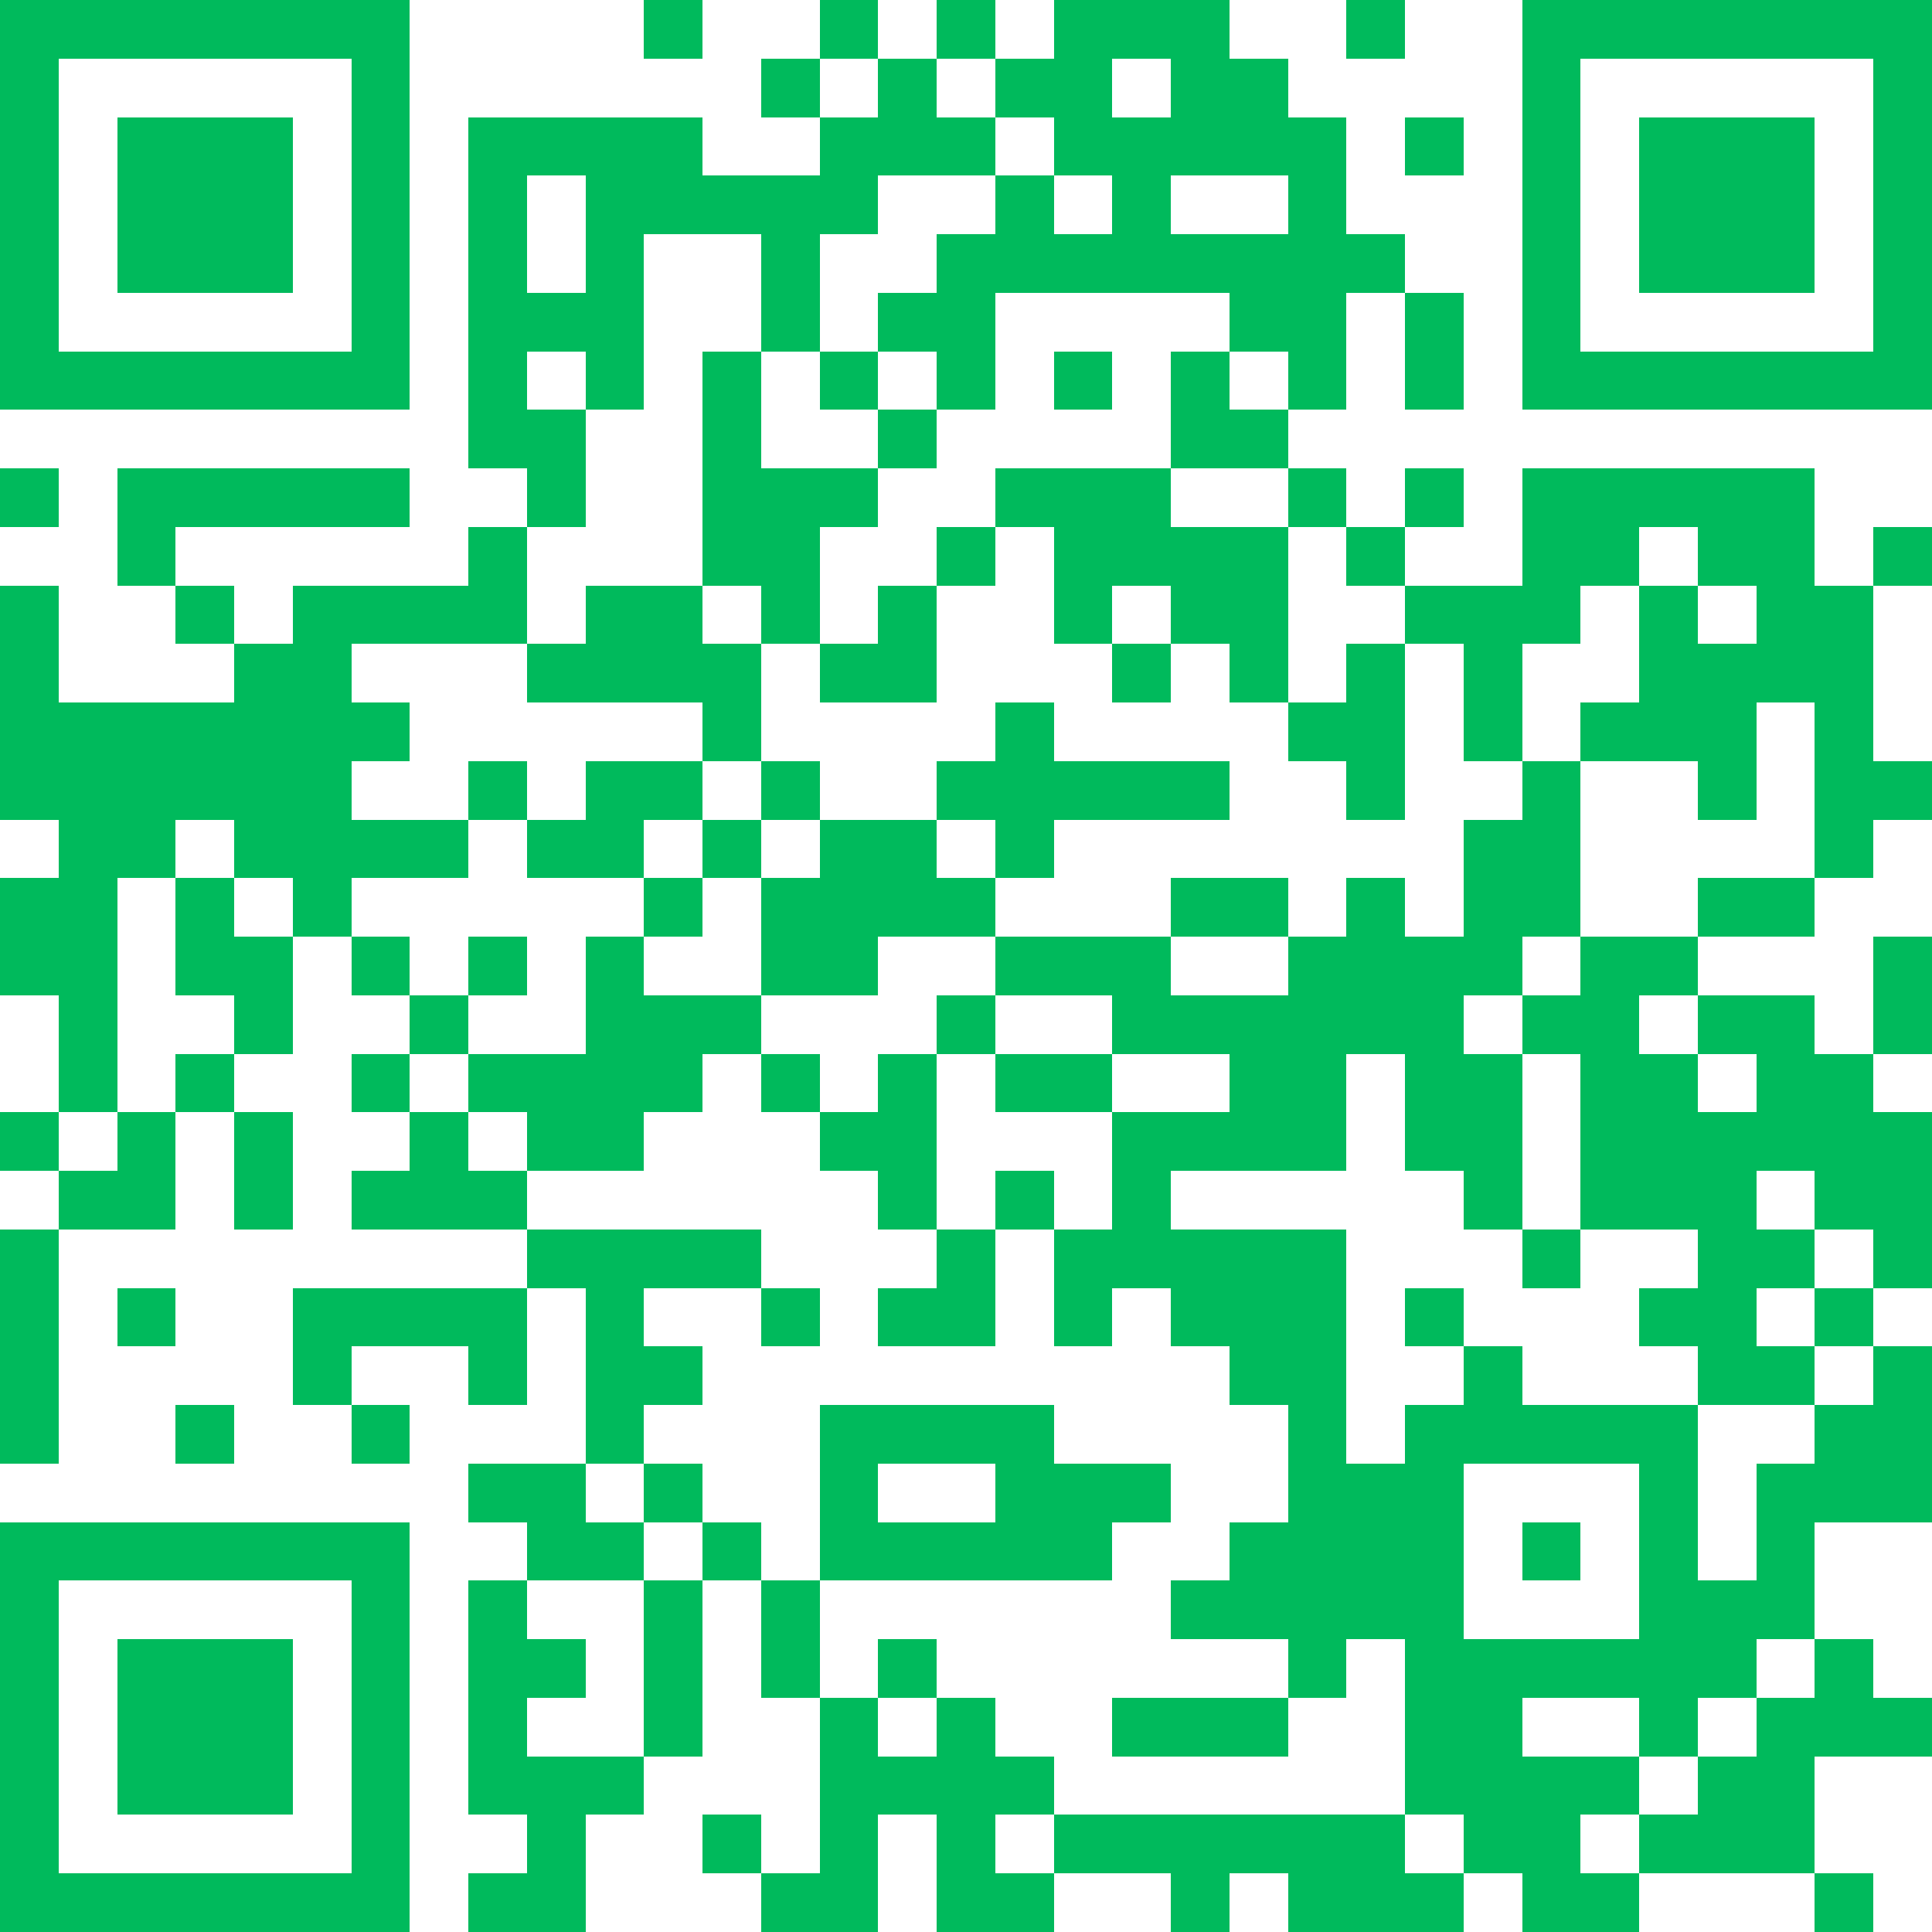 <svg xmlns="http://www.w3.org/2000/svg" viewBox="0 0 33 33" shape-rendering="crispEdges">
    <path fill="#ffffff" d="M0 0h33v33H0z"/>
    <path stroke="#00BA5C"
          d="M0 0.5h7m4 0h1m2 0h1m1 0h1m1 0h3m2 0h1m2 0h7M0 1.5h1m5 0h1m6 0h1m1 0h1m1 0h2m1 0h2m4 0h1m5 0h1M0 2.5h1m1 0h3m1 0h1m1 0h4m2 0h3m1 0h5m1 0h1m1 0h1m1 0h3m1 0h1M0 3.5h1m1 0h3m1 0h1m1 0h1m1 0h5m2 0h1m1 0h1m2 0h1m3 0h1m1 0h3m1 0h1M0 4.5h1m1 0h3m1 0h1m1 0h1m1 0h1m2 0h1m2 0h8m2 0h1m1 0h3m1 0h1M0 5.5h1m5 0h1m1 0h3m2 0h1m1 0h2m4 0h2m1 0h1m1 0h1m5 0h1M0 6.5h7m1 0h1m1 0h1m1 0h1m1 0h1m1 0h1m1 0h1m1 0h1m1 0h1m1 0h1m1 0h7M8 7.5h2m2 0h1m2 0h1m4 0h2M0 8.5h1m1 0h5m2 0h1m2 0h3m2 0h3m2 0h1m1 0h1m1 0h5M2 9.5h1m5 0h1m3 0h2m2 0h1m1 0h4m1 0h1m2 0h2m1 0h2m1 0h1M0 10.5h1m2 0h1m1 0h4m1 0h2m1 0h1m1 0h1m2 0h1m1 0h2m2 0h3m1 0h1m1 0h2M0 11.5h1m3 0h2m3 0h4m1 0h2m3 0h1m1 0h1m1 0h1m1 0h1m2 0h4M0 12.5h7m5 0h1m4 0h1m4 0h2m1 0h1m1 0h3m1 0h1M0 13.5h6m2 0h1m1 0h2m1 0h1m2 0h5m2 0h1m2 0h1m2 0h1m1 0h2M1 14.5h2m1 0h4m1 0h2m1 0h1m1 0h2m1 0h1m7 0h2m4 0h1M0 15.5h2m1 0h1m1 0h1m5 0h1m1 0h4m3 0h2m1 0h1m1 0h2m2 0h2M0 16.5h2m1 0h2m1 0h1m1 0h1m1 0h1m2 0h2m2 0h3m2 0h4m1 0h2m3 0h1M1 17.5h1m2 0h1m2 0h1m2 0h3m3 0h1m2 0h6m1 0h2m1 0h2m1 0h1M1 18.5h1m1 0h1m2 0h1m1 0h4m1 0h1m1 0h1m1 0h2m2 0h2m1 0h2m1 0h2m1 0h2M0 19.5h1m1 0h1m1 0h1m2 0h1m1 0h2m3 0h2m3 0h4m1 0h2m1 0h6M1 20.5h2m1 0h1m1 0h3m6 0h1m1 0h1m1 0h1m5 0h1m1 0h3m1 0h2M0 21.5h1m8 0h4m3 0h1m1 0h5m3 0h1m2 0h2m1 0h1M0 22.5h1m1 0h1m2 0h4m1 0h1m2 0h1m1 0h2m1 0h1m1 0h3m1 0h1m3 0h2m1 0h1M0 23.5h1m4 0h1m2 0h1m1 0h2m9 0h2m2 0h1m3 0h2m1 0h1M0 24.5h1m2 0h1m2 0h1m3 0h1m3 0h4m4 0h1m1 0h5m2 0h2M8 25.5h2m1 0h1m2 0h1m2 0h3m2 0h3m3 0h1m1 0h3M0 26.5h7m2 0h2m1 0h1m1 0h5m2 0h4m1 0h1m1 0h1m1 0h1M0 27.5h1m5 0h1m1 0h1m2 0h1m1 0h1m6 0h5m3 0h3M0 28.5h1m1 0h3m1 0h1m1 0h2m1 0h1m1 0h1m1 0h1m6 0h1m1 0h6m1 0h1M0 29.5h1m1 0h3m1 0h1m1 0h1m2 0h1m2 0h1m1 0h1m2 0h3m2 0h2m2 0h1m1 0h3M0 30.5h1m1 0h3m1 0h1m1 0h3m3 0h4m6 0h4m1 0h2M0 31.5h1m5 0h1m2 0h1m2 0h1m1 0h1m1 0h1m1 0h6m1 0h2m1 0h3M0 32.5h7m1 0h2m3 0h2m1 0h2m2 0h1m1 0h3m1 0h2m3 0h1"/>
</svg>

